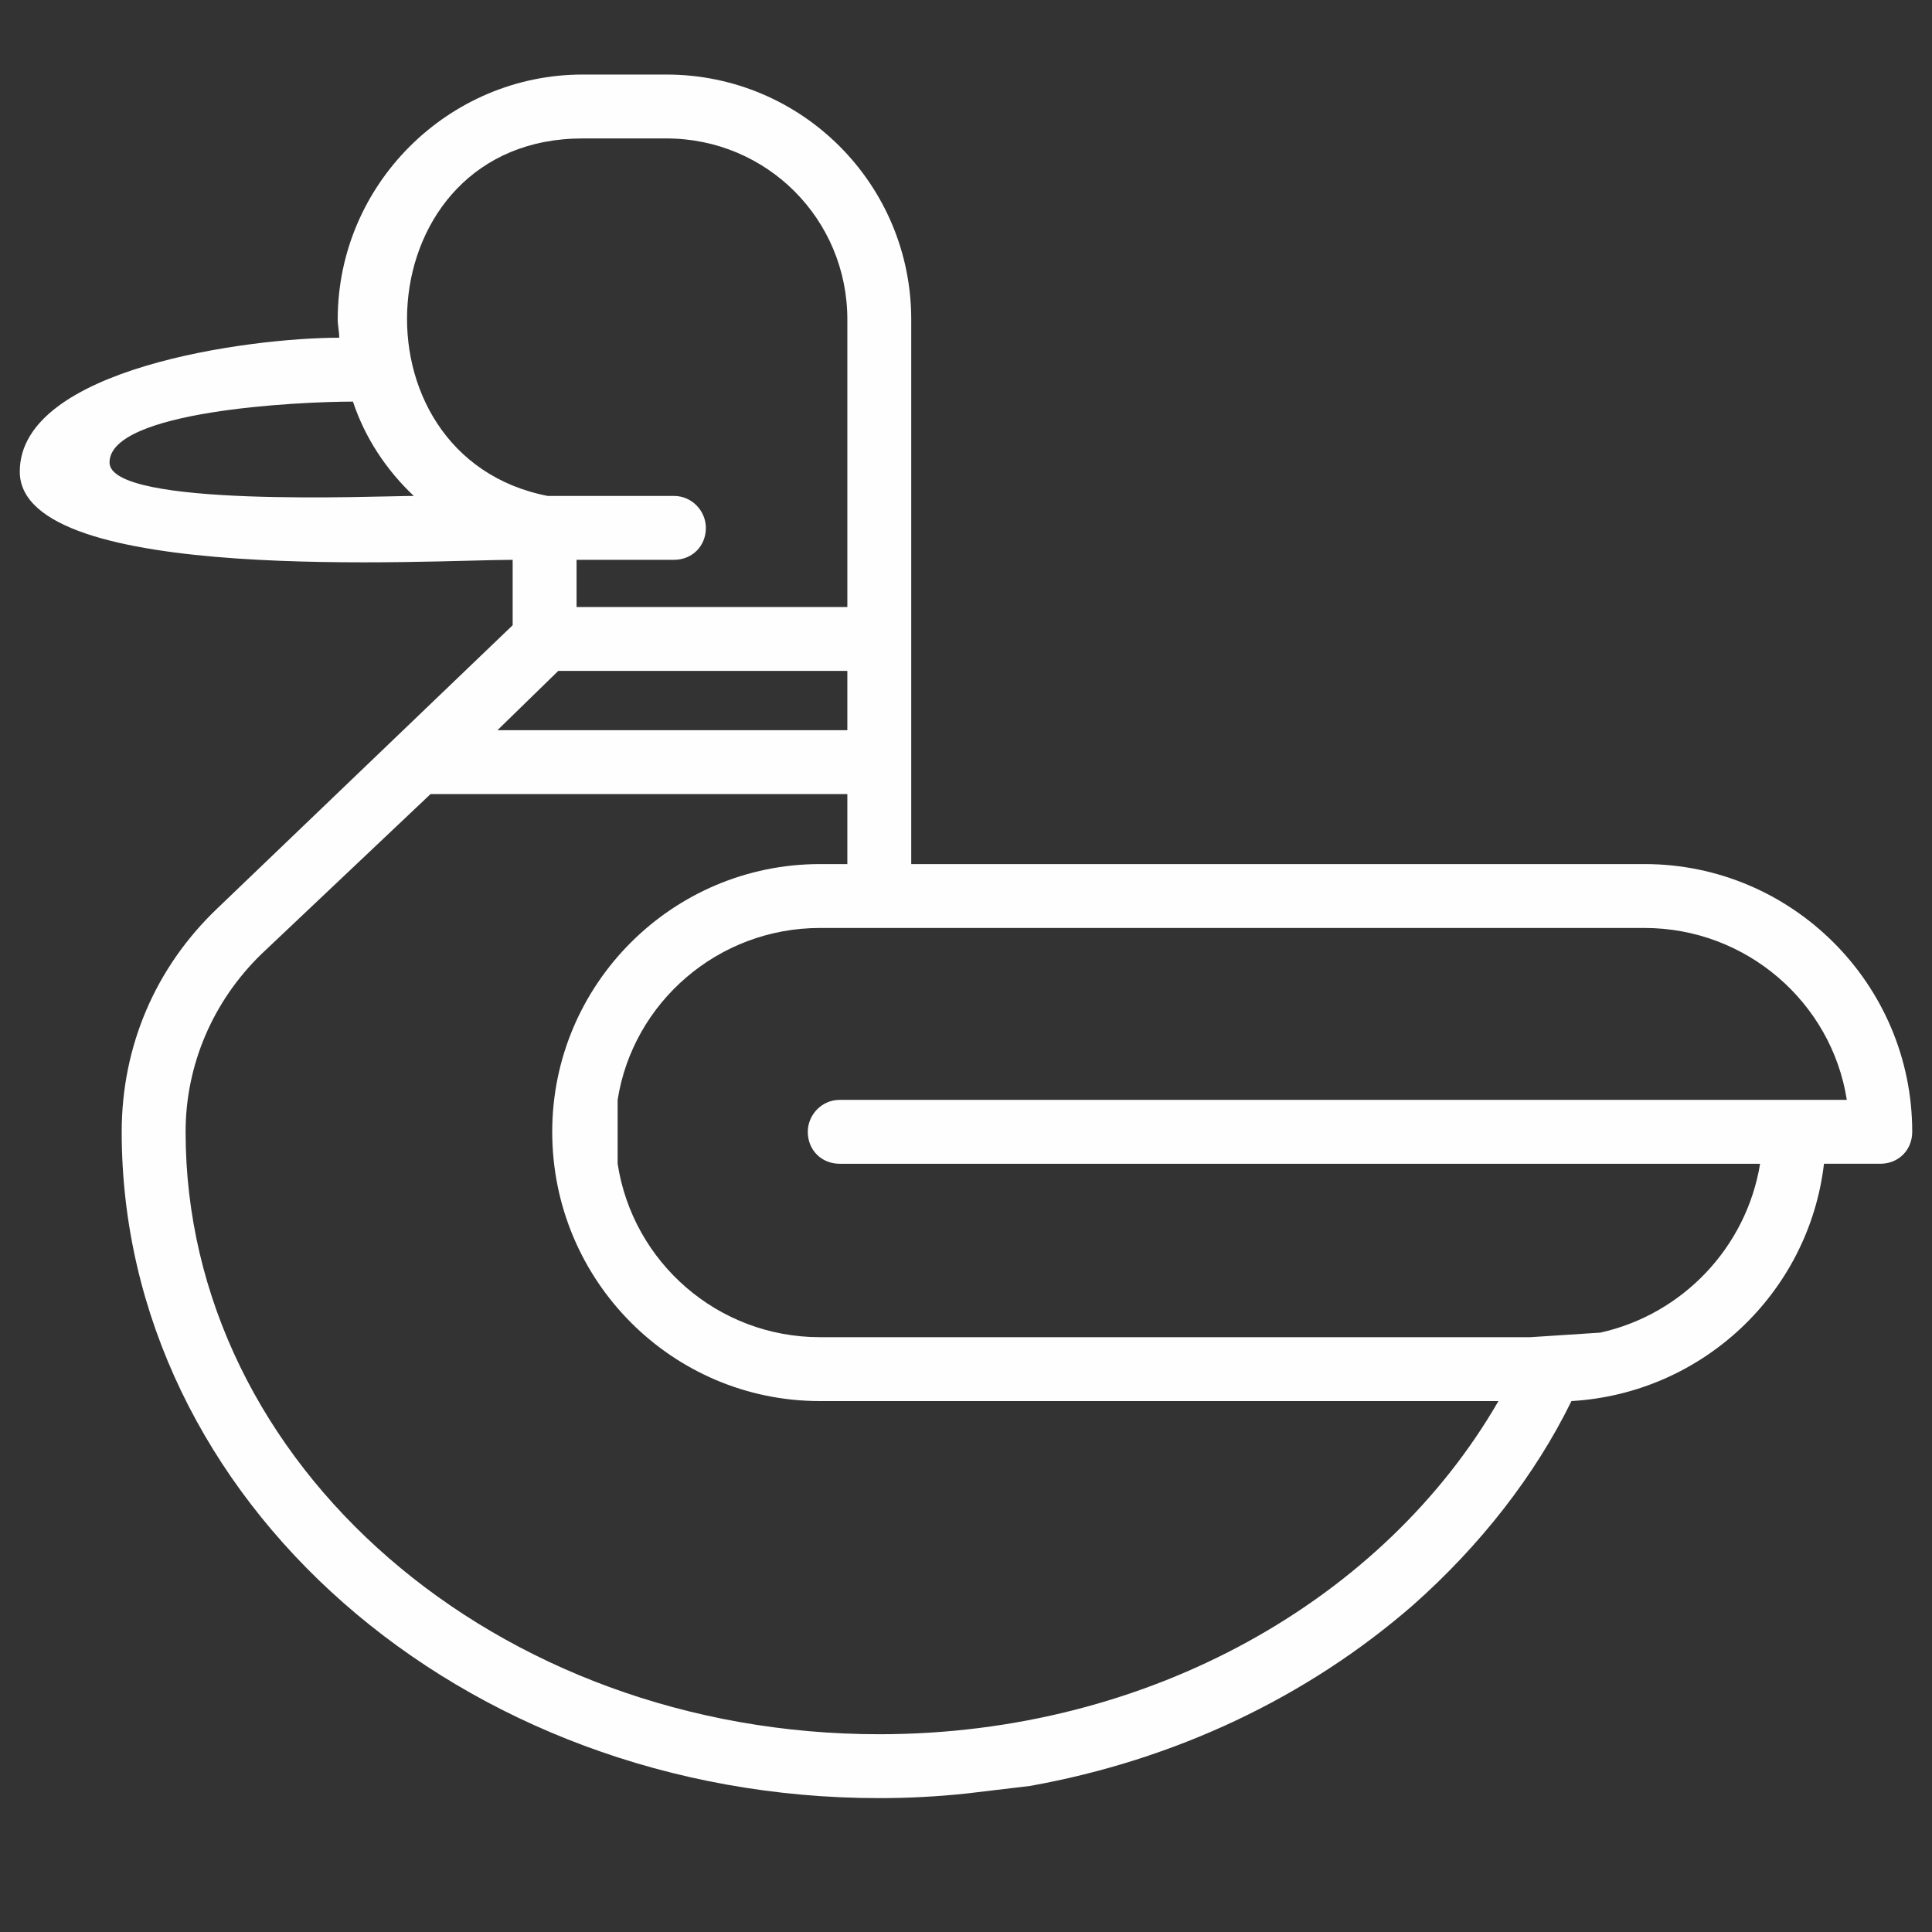 <?xml version="1.0" encoding="UTF-8"?>
<!DOCTYPE svg PUBLIC "-//W3C//DTD SVG 1.1//EN" "http://www.w3.org/Graphics/SVG/1.1/DTD/svg11.dtd">
<!-- Creator: CorelDRAW X7 -->
<svg xmlns="http://www.w3.org/2000/svg" xml:space="preserve" width="12.7mm" height="12.7mm" version="1.1" style="shape-rendering:geometricPrecision; text-rendering:geometricPrecision; image-rendering:optimizeQuality; fill-rule:evenodd; clip-rule:evenodd"
viewBox="0 0 1270 1270"
 xmlns:xlink="http://www.w3.org/1999/xlink">
 <rect x="0" y="0" width="1270" height="1270" fill="#333333" stroke="none"/>
 <defs>
  <style type="text/css">
   <![CDATA[
    .fil0 {fill:#FEFEFE}
   ]]>
  </style>
 </defs>
 <g id="Слой_x0020_1">
  <path class="fil0" d="M1081 568l-482 0 0 -358c0,-89 -72,-161 -161,-161l-55 0c-88,0 -161,72 -161,161 0,4 1,8 1,12 -59,0 -210,20 -210,88 0,75 272,58 324,58l0 43 -194 186c-41,39 -63,91 -63,147 0,242 223,438 498,438 19,0 38,-1 57,-3l42 -5c95,-17 182,-58 252,-119 44,-39 80,-85 104,-134 86,-5 156,-71 166,-156l37 0c12,0 21,-9 21,-21 0,-97 -79,-176 -176,-176zm-503 572c-252,0 -456,-177 -456,-396 0,-44 18,-86 50,-117l111 -105 274 0 0 46 -18 0c-97,0 -176,79 -176,176 0,98 79,177 176,177l446 0c-75,130 -229,219 -407,219zm-135 -814l-83 0c-133,-26 -120,-235 23,-235l55 0c66,0 119,53 119,119l0 189 -178 0 0 -31 64 0c12,0 21,-9 21,-21 0,-11 -9,-21 -21,-21zm-371 -22c0,-34 124,-40 160,-40 8,24 22,45 40,62 -24,0 -200,8 -200,-22zm295 137l190 0 0 39 -230 0 40 -39zm707 324l15 0 68 0c-9,55 -51,99 -105,111l-46 3 -135 0 -332 0c-67,0 -123,-49 -133,-114l0 -42c10,-64 66,-113 133,-113l542 0c67,0 123,49 133,113l-35 0 -627 0c-12,0 -21,10 -21,21 0,12 9,21 21,21l319 0 161 0 42 0z"/>
 </g>
</svg>

